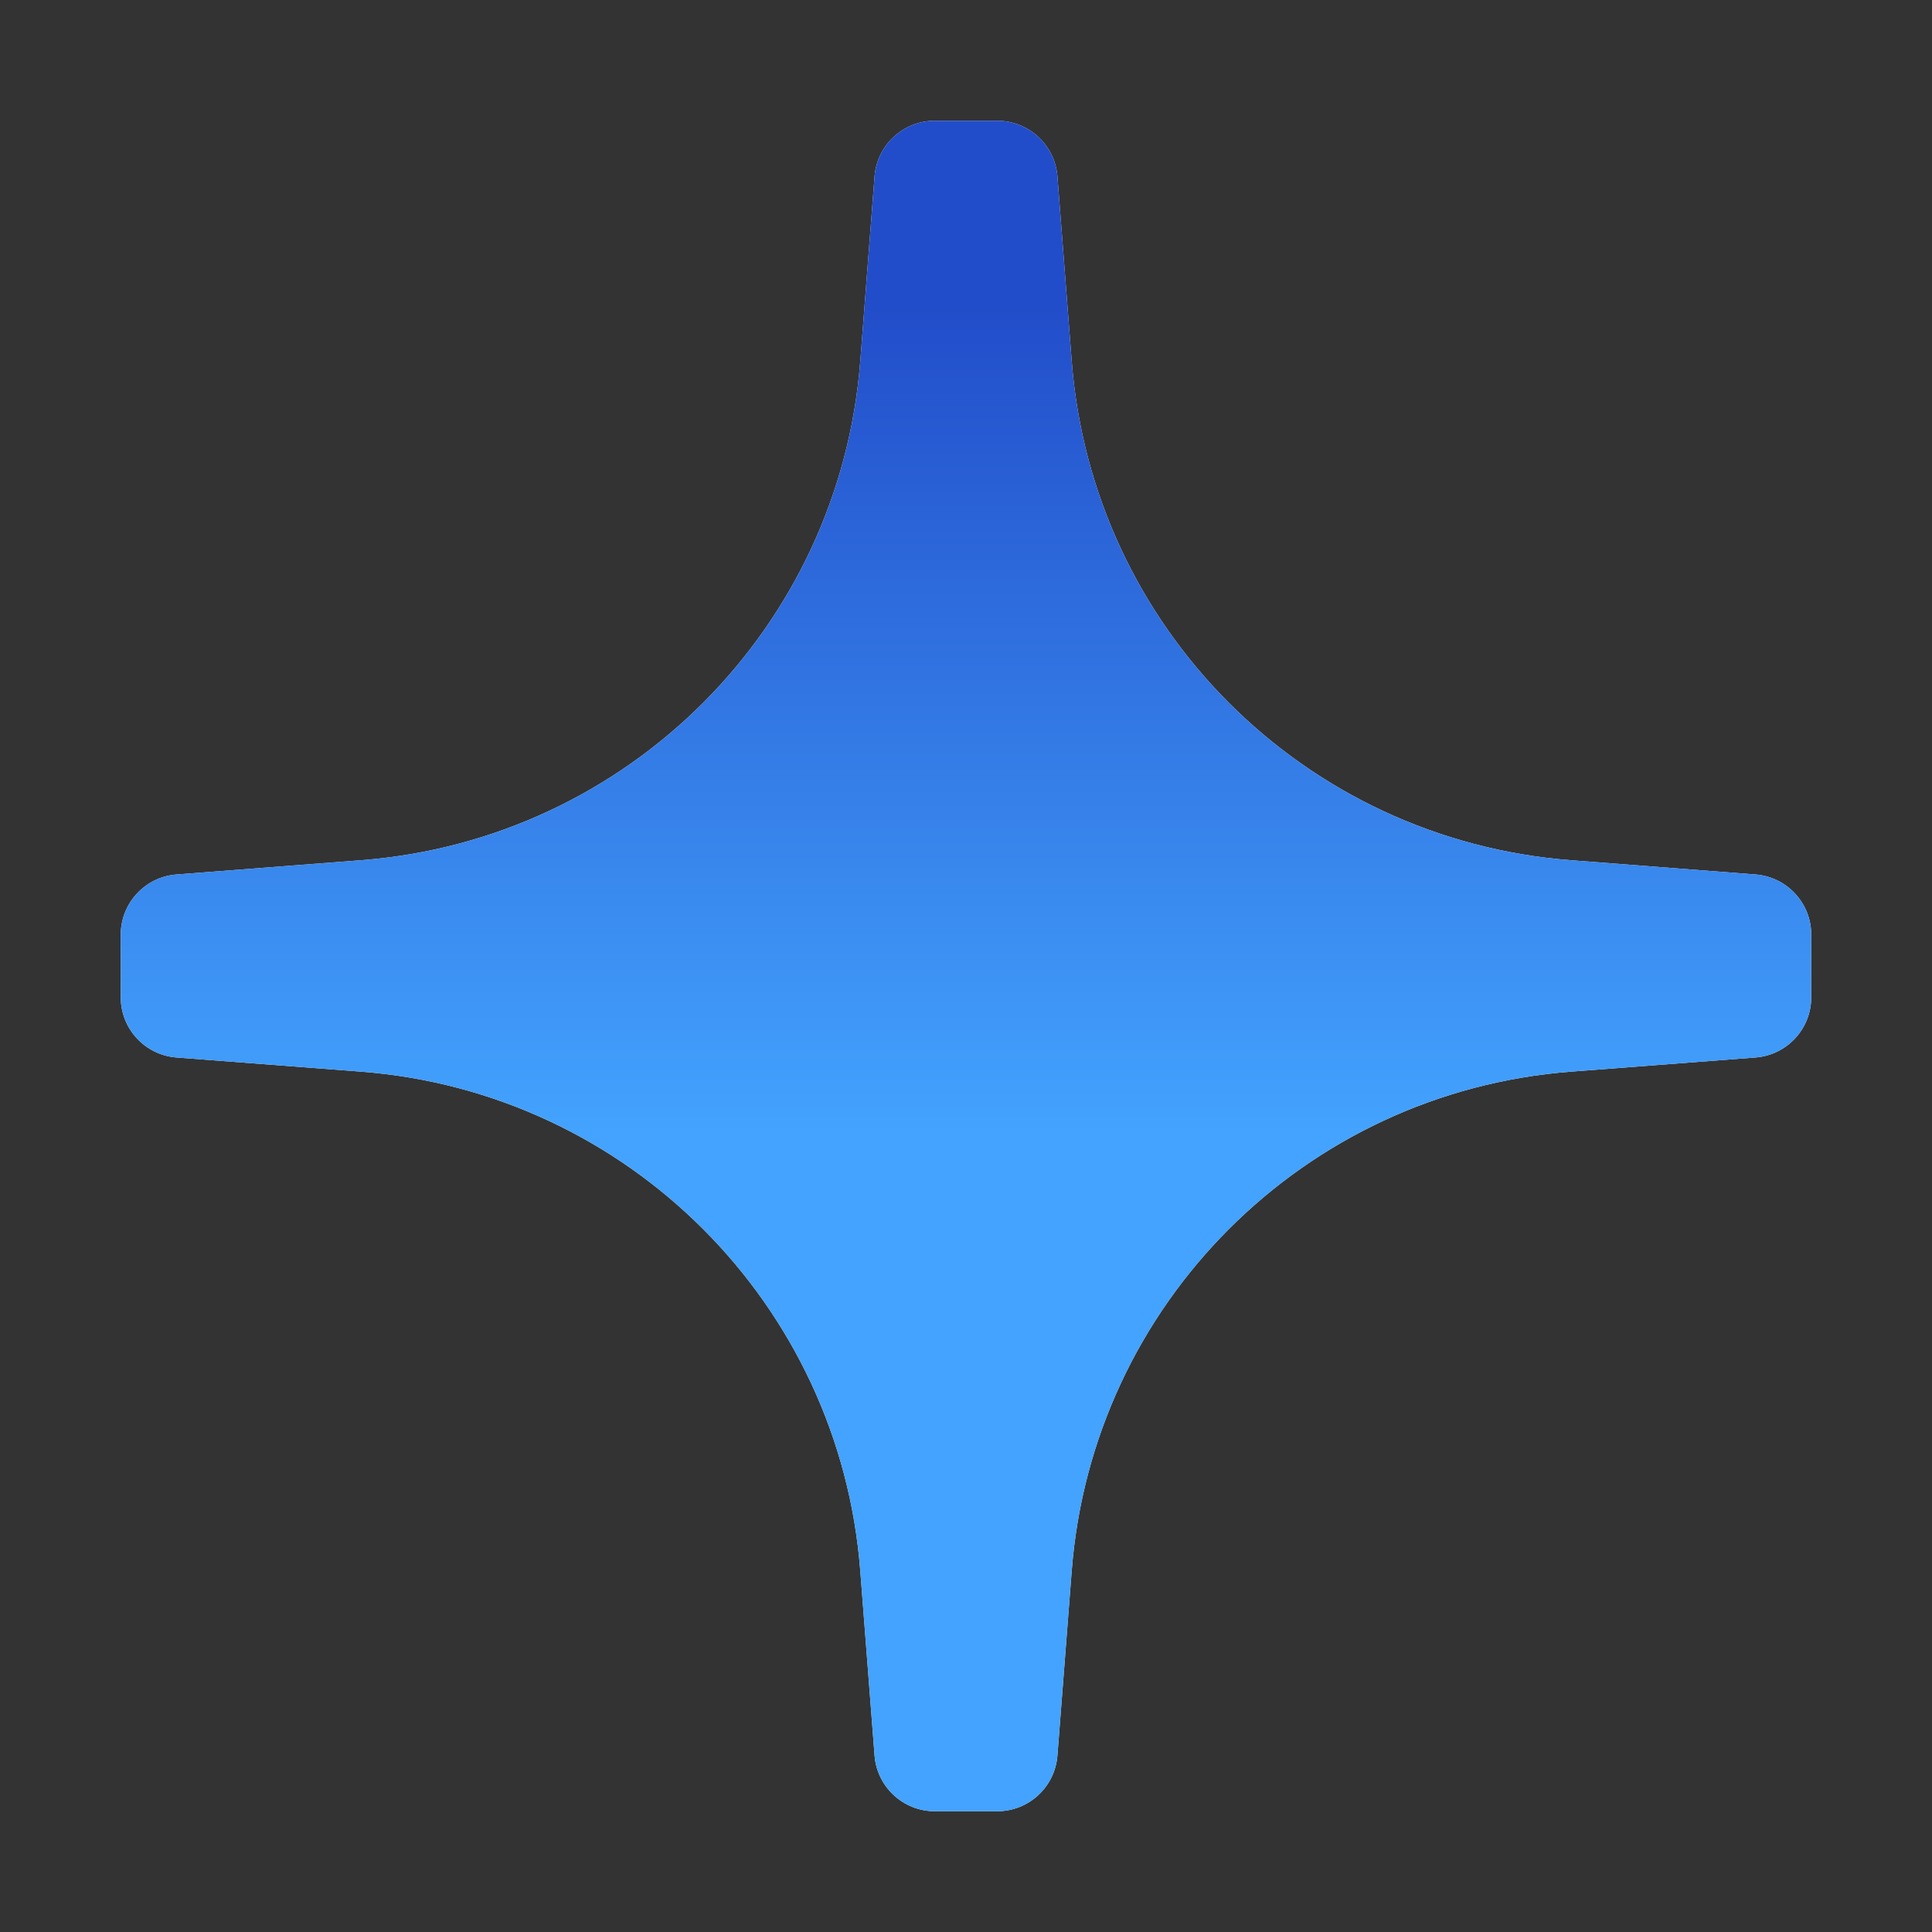 <?xml version="1.0" encoding="UTF-8"?> <svg xmlns="http://www.w3.org/2000/svg" width="64" height="64" viewBox="0 0 64 64" fill="none"><rect x="0" y="0" width="64" height="64" fill="#333333" stroke="none"/><path d="M11.959 28.496C20.795 27.816 27.818 20.796 28.498 11.96L28.971 5.846C29.052 4.804 29.92 4 30.965 4H33.035C34.08 4 34.948 4.804 35.029 5.846L35.502 11.96C36.182 20.796 43.205 27.816 52.041 28.496L58.154 28.968C59.196 29.049 60 29.918 60 30.962V33.036C60 34.082 59.195 34.951 58.153 35.031L52.041 35.5C43.205 36.179 36.182 43.203 35.502 52.04L35.029 58.154C34.948 59.196 34.08 60 33.035 60H30.965C29.92 60 29.052 59.196 28.971 58.154L28.498 52.04C27.818 43.203 20.795 36.179 11.959 35.5L5.847 35.031C4.805 34.951 4 34.082 4 33.036V30.962C4 29.918 4.804 29.049 5.846 28.968L11.959 28.496Z" fill="#F5F5F5"></path><path d="M11.959 28.496C20.795 27.816 27.818 20.796 28.498 11.96L28.971 5.846C29.052 4.804 29.92 4 30.965 4H33.035C34.08 4 34.948 4.804 35.029 5.846L35.502 11.96C36.182 20.796 43.205 27.816 52.041 28.496L58.154 28.968C59.196 29.049 60 29.918 60 30.962V33.036C60 34.082 59.195 34.951 58.153 35.031L52.041 35.5C43.205 36.179 36.182 43.203 35.502 52.04L35.029 58.154C34.948 59.196 34.08 60 33.035 60H30.965C29.92 60 29.052 59.196 28.971 58.154L28.498 52.04C27.818 43.203 20.795 36.179 11.959 35.5L5.847 35.031C4.805 34.951 4 34.082 4 33.036V30.962C4 29.918 4.804 29.049 5.846 28.968L11.959 28.496Z" fill="url(#paint0_linear_170_58)"></path><defs><linearGradient id="paint0_linear_170_58" x1="32" y1="10.127" x2="32" y2="50.097" gradientUnits="userSpaceOnUse"><stop stop-color="#224DCA"></stop><stop offset="0.685" stop-color="#43A3FE"></stop></linearGradient></defs></svg> 